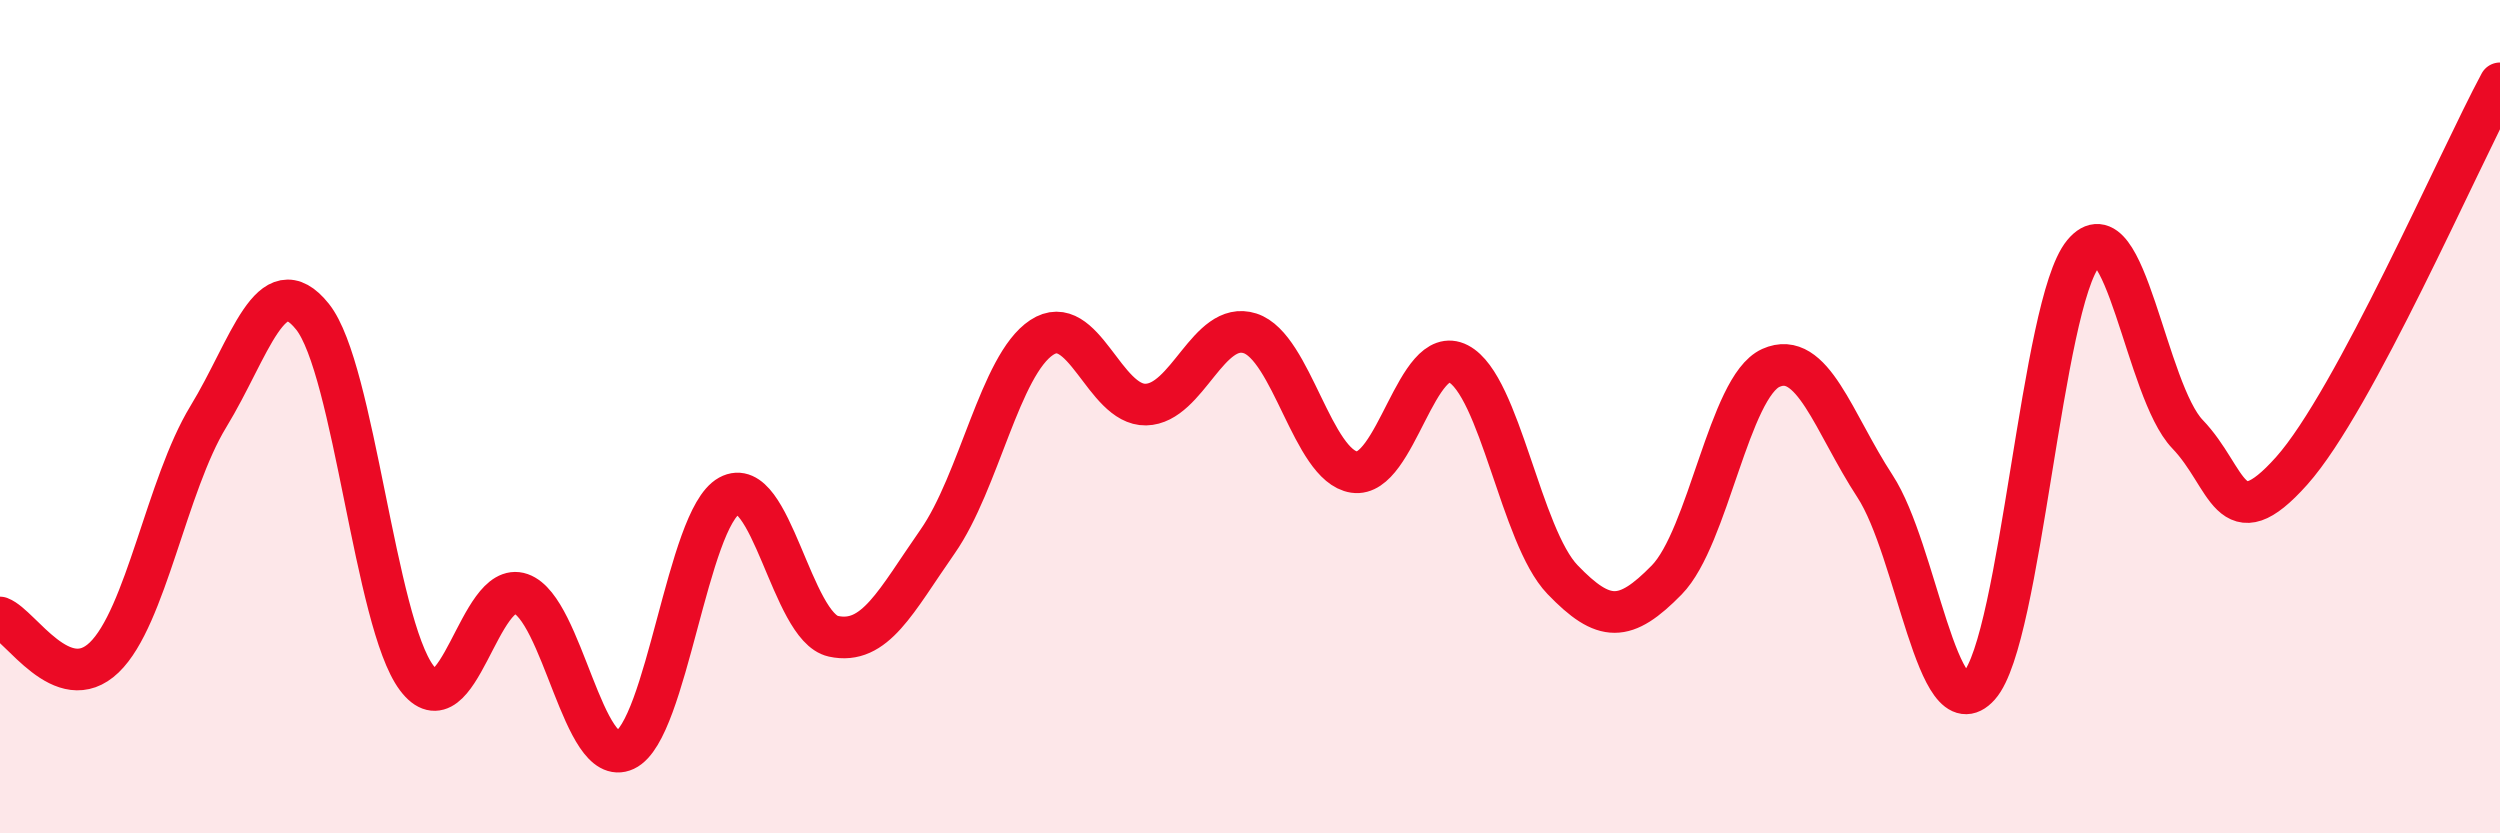 
    <svg width="60" height="20" viewBox="0 0 60 20" xmlns="http://www.w3.org/2000/svg">
      <path
        d="M 0,14.82 C 0.5,15.01 1.5,16.74 2.5,15.78 C 3.5,14.82 4,11.64 5,10 C 6,8.36 6.5,6.35 7.5,7.6 C 8.5,8.85 9,14.94 10,16.27 C 11,17.6 11.5,13.9 12.5,14.25 C 13.5,14.6 14,18.47 15,18 C 16,17.53 16.5,12.45 17.5,11.9 C 18.5,11.35 19,15.05 20,15.27 C 21,15.49 21.5,14.43 22.5,13 C 23.5,11.57 24,8.76 25,8.1 C 26,7.44 26.5,9.73 27.5,9.71 C 28.5,9.69 29,7.68 30,8 C 31,8.32 31.5,11.18 32.5,11.33 C 33.5,11.48 34,8.21 35,8.73 C 36,9.25 36.5,12.87 37.5,13.91 C 38.5,14.95 39,14.94 40,13.92 C 41,12.9 41.5,9.28 42.5,8.83 C 43.5,8.38 44,10.14 45,11.67 C 46,13.2 46.5,17.58 47.5,16.46 C 48.5,15.34 49,7.29 50,6.08 C 51,4.87 51.5,9.38 52.5,10.42 C 53.5,11.46 53.5,12.98 55,11.3 C 56.5,9.62 59,3.86 60,2L60 20L0 20Z"
        fill="#EB0A25"
        opacity="0.1"
        stroke-linecap="round"
        stroke-linejoin="round"
      />
      <path
        d="M 0,14.82 C 0.5,15.01 1.5,16.74 2.5,15.78 C 3.5,14.82 4,11.64 5,10 C 6,8.36 6.5,6.35 7.5,7.6 C 8.5,8.85 9,14.94 10,16.27 C 11,17.6 11.5,13.9 12.5,14.25 C 13.5,14.6 14,18.47 15,18 C 16,17.53 16.5,12.45 17.5,11.9 C 18.5,11.35 19,15.05 20,15.27 C 21,15.49 21.5,14.43 22.5,13 C 23.5,11.57 24,8.76 25,8.1 C 26,7.44 26.5,9.73 27.5,9.71 C 28.5,9.69 29,7.68 30,8 C 31,8.32 31.5,11.18 32.5,11.33 C 33.5,11.48 34,8.21 35,8.73 C 36,9.25 36.5,12.87 37.5,13.91 C 38.5,14.95 39,14.94 40,13.92 C 41,12.9 41.5,9.28 42.5,8.83 C 43.5,8.38 44,10.14 45,11.67 C 46,13.2 46.5,17.58 47.5,16.46 C 48.5,15.34 49,7.29 50,6.08 C 51,4.87 51.5,9.38 52.5,10.42 C 53.5,11.46 53.5,12.98 55,11.3 C 56.5,9.62 59,3.86 60,2"
        stroke="#EB0A25"
        stroke-width="1"
        fill="none"
        stroke-linecap="round"
        stroke-linejoin="round"
      />
    </svg>
  